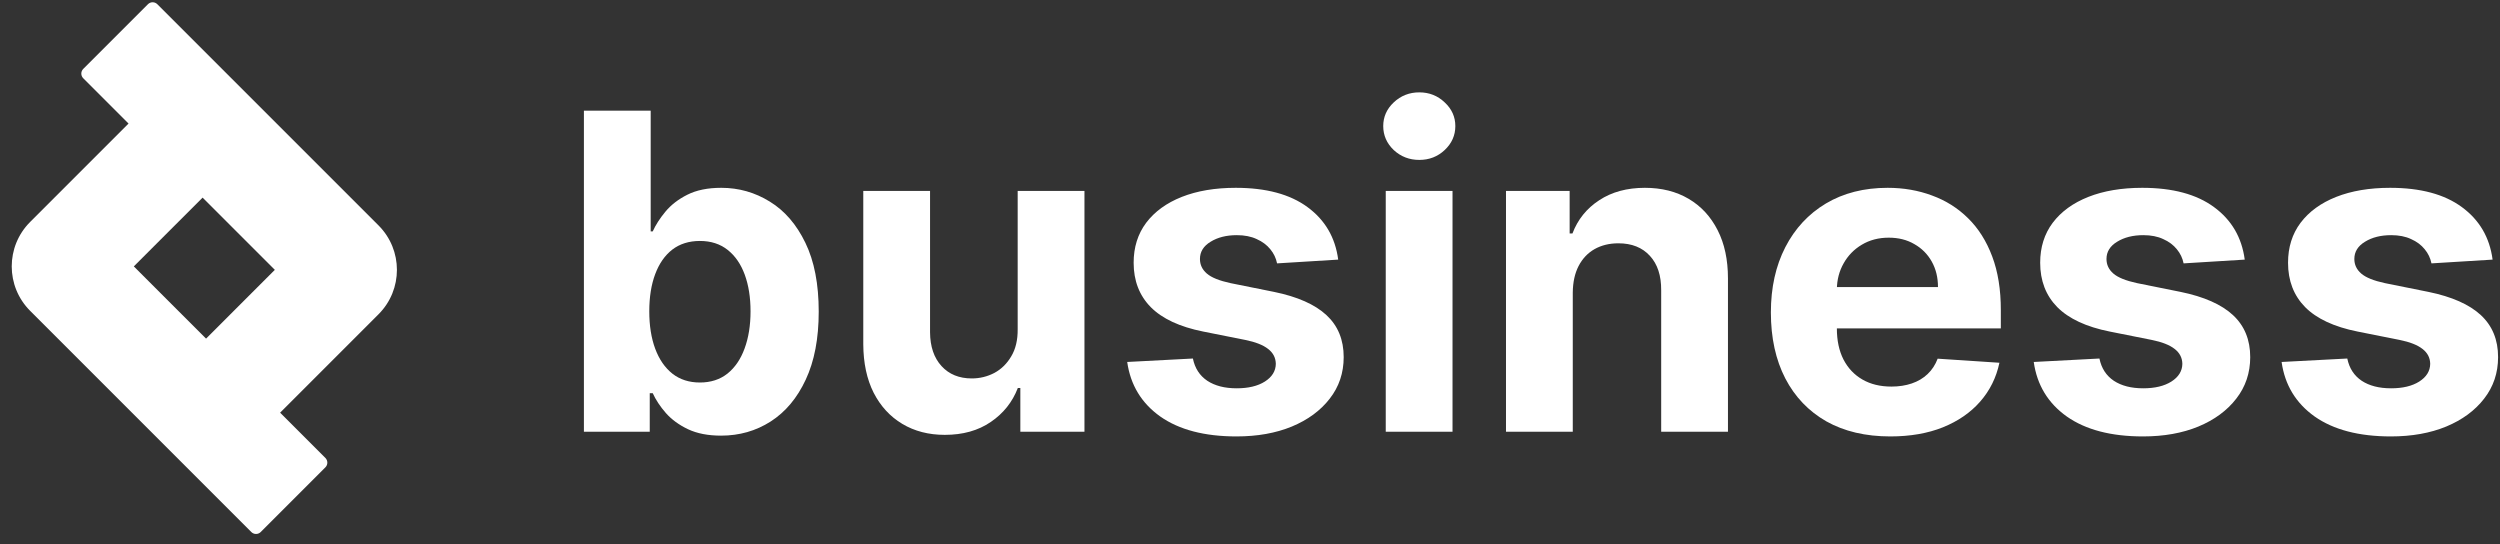 <svg width="386" height="84" viewBox="0 0 386 84" fill="none" xmlns="http://www.w3.org/2000/svg">
<rect x="0" y="0" width="386" height="84" fill="#333333" stroke="none"/>
<g clip-path="url(#clip0_4880_25691)">
<path d="M384.857 40.084L375.418 40.665C375.256 39.858 374.91 39.132 374.377 38.487C373.845 37.825 373.143 37.301 372.271 36.914C371.416 36.51 370.392 36.309 369.198 36.309C367.6 36.309 366.253 36.647 365.156 37.325C364.059 37.987 363.51 38.874 363.51 39.987C363.51 40.875 363.865 41.625 364.575 42.238C365.285 42.851 366.503 43.343 368.23 43.715L374.958 45.07C378.572 45.812 381.267 47.006 383.042 48.652C384.816 50.297 385.704 52.46 385.704 55.138C385.704 57.574 384.986 59.712 383.55 61.552C382.13 63.391 380.178 64.827 377.693 65.86C375.224 66.876 372.376 67.385 369.149 67.385C364.228 67.385 360.307 66.36 357.387 64.311C354.483 62.245 352.78 59.438 352.28 55.888L362.421 55.356C362.728 56.856 363.47 58.002 364.648 58.793C365.826 59.567 367.334 59.954 369.174 59.954C370.981 59.954 372.433 59.607 373.53 58.914C374.643 58.204 375.208 57.292 375.224 56.179C375.208 55.243 374.813 54.477 374.038 53.88C373.264 53.266 372.07 52.798 370.456 52.476L364.018 51.193C360.388 50.467 357.685 49.208 355.911 47.417C354.152 45.627 353.273 43.343 353.273 40.568C353.273 38.18 353.918 36.123 355.209 34.397C356.516 32.67 358.347 31.339 360.703 30.403C363.075 29.467 365.85 28.999 369.028 28.999C373.724 28.999 377.419 29.992 380.113 31.976C382.824 33.961 384.405 36.663 384.857 40.084Z" fill="white"/>
<path d="M346.587 40.084L337.148 40.665C336.987 39.858 336.64 39.132 336.108 38.487C335.575 37.825 334.873 37.301 334.002 36.914C333.147 36.51 332.122 36.309 330.928 36.309C329.331 36.309 327.984 36.647 326.886 37.325C325.789 37.987 325.241 38.874 325.241 39.987C325.241 40.875 325.596 41.625 326.306 42.238C327.016 42.851 328.234 43.343 329.96 43.715L336.688 45.07C340.303 45.812 342.997 47.006 344.772 48.652C346.547 50.297 347.434 52.46 347.434 55.138C347.434 57.574 346.716 59.712 345.28 61.552C343.86 63.391 341.908 64.827 339.423 65.86C336.955 66.876 334.107 67.385 330.88 67.385C325.959 67.385 322.038 66.36 319.117 64.311C316.213 62.245 314.511 59.438 314.011 55.888L324.152 55.356C324.458 56.856 325.2 58.002 326.378 58.793C327.556 59.567 329.065 59.954 330.904 59.954C332.711 59.954 334.163 59.607 335.26 58.914C336.374 58.204 336.939 57.292 336.955 56.179C336.939 55.243 336.543 54.477 335.769 53.88C334.994 53.266 333.8 52.798 332.187 52.476L325.749 51.193C322.119 50.467 319.416 49.208 317.641 47.417C315.882 45.627 315.003 43.343 315.003 40.568C315.003 38.18 315.648 36.123 316.939 34.397C318.246 32.67 320.077 31.339 322.433 30.403C324.805 29.467 327.58 28.999 330.759 28.999C335.454 28.999 339.149 29.992 341.844 31.976C344.554 33.961 346.135 36.663 346.587 40.084Z" fill="white"/>
<path d="M291.866 67.385C288.042 67.385 284.751 66.61 281.991 65.061C279.249 63.496 277.135 61.285 275.65 58.43C274.166 55.557 273.424 52.161 273.424 48.24C273.424 44.416 274.166 41.06 275.65 38.172C277.135 35.284 279.224 33.033 281.919 31.42C284.63 29.806 287.808 28.999 291.455 28.999C293.907 28.999 296.19 29.395 298.304 30.185C300.434 30.96 302.289 32.13 303.87 33.695C305.468 35.26 306.71 37.228 307.598 39.6C308.485 41.956 308.929 44.715 308.929 47.877V50.709H277.538V44.319H299.224C299.224 42.835 298.901 41.52 298.256 40.374C297.61 39.229 296.715 38.334 295.569 37.688C294.44 37.026 293.125 36.696 291.624 36.696C290.059 36.696 288.671 37.059 287.461 37.785C286.267 38.495 285.331 39.455 284.654 40.665C283.976 41.859 283.629 43.19 283.613 44.658V50.733C283.613 52.573 283.952 54.162 284.63 55.501C285.323 56.84 286.3 57.873 287.558 58.599C288.817 59.325 290.309 59.688 292.035 59.688C293.181 59.688 294.23 59.527 295.182 59.204C296.134 58.881 296.949 58.397 297.626 57.752C298.304 57.106 298.82 56.316 299.175 55.38L308.711 56.009C308.227 58.3 307.235 60.301 305.734 62.011C304.25 63.706 302.33 65.029 299.974 65.981C297.634 66.916 294.932 67.385 291.866 67.385Z" fill="white"/>
<path d="M242.837 45.167V66.658H232.526V29.483H242.353V36.042H242.788C243.611 33.88 244.991 32.17 246.927 30.911C248.863 29.637 251.211 28.999 253.97 28.999C256.551 28.999 258.802 29.564 260.722 30.694C262.642 31.823 264.135 33.437 265.2 35.534C266.265 37.615 266.797 40.1 266.797 42.988V66.658H256.487V44.828C256.503 42.553 255.922 40.778 254.744 39.503C253.566 38.212 251.945 37.567 249.88 37.567C248.492 37.567 247.266 37.866 246.201 38.463C245.152 39.059 244.329 39.931 243.732 41.076C243.151 42.206 242.853 43.569 242.837 45.167Z" fill="white"/>
<path d="M213.959 66.658V29.483H224.269V66.658H213.959ZM219.138 24.691C217.605 24.691 216.29 24.183 215.193 23.167C214.112 22.134 213.571 20.9 213.571 19.464C213.571 18.044 214.112 16.826 215.193 15.809C216.29 14.777 217.605 14.26 219.138 14.26C220.671 14.26 221.978 14.777 223.059 15.809C224.156 16.826 224.704 18.044 224.704 19.464C224.704 20.9 224.156 22.134 223.059 23.167C221.978 24.183 220.671 24.691 219.138 24.691Z" fill="white"/>
<path d="M206.618 40.084L197.18 40.665C197.018 39.858 196.671 39.132 196.139 38.487C195.606 37.825 194.904 37.301 194.033 36.914C193.178 36.51 192.153 36.309 190.959 36.309C189.362 36.309 188.015 36.647 186.918 37.325C185.821 37.987 185.272 38.874 185.272 39.987C185.272 40.875 185.627 41.625 186.337 42.238C187.047 42.851 188.265 43.343 189.991 43.715L196.72 45.07C200.334 45.812 203.028 47.006 204.803 48.652C206.578 50.297 207.466 52.46 207.466 55.138C207.466 57.574 206.748 59.712 205.312 61.552C203.892 63.391 201.939 64.827 199.455 65.86C196.986 66.876 194.138 67.385 190.911 67.385C185.99 67.385 182.069 66.36 179.149 64.311C176.244 62.245 174.542 59.438 174.042 55.888L184.183 55.356C184.489 56.856 185.232 58.002 186.409 58.793C187.587 59.567 189.096 59.954 190.935 59.954C192.742 59.954 194.195 59.607 195.292 58.914C196.405 58.204 196.97 57.292 196.986 56.179C196.97 55.243 196.574 54.477 195.8 53.88C195.025 53.266 193.832 52.798 192.218 52.476L185.78 51.193C182.15 50.467 179.447 49.208 177.672 47.417C175.914 45.627 175.034 43.343 175.034 40.568C175.034 38.18 175.68 36.123 176.97 34.397C178.277 32.67 180.109 31.339 182.464 30.403C184.836 29.467 187.611 28.999 190.79 28.999C195.485 28.999 199.18 29.992 201.875 31.976C204.585 33.961 206.167 36.663 206.618 40.084Z" fill="white"/>
<path d="M157.129 50.83V29.483H167.44V66.658H157.541V59.906H157.154C156.315 62.084 154.919 63.835 152.967 65.158C151.03 66.481 148.667 67.142 145.875 67.142C143.391 67.142 141.204 66.578 139.316 65.448C137.429 64.319 135.952 62.713 134.887 60.632C133.839 58.551 133.306 56.058 133.29 53.153V29.483H143.6V51.314C143.616 53.508 144.205 55.243 145.367 56.518C146.529 57.792 148.086 58.43 150.038 58.43C151.281 58.43 152.442 58.147 153.523 57.583C154.604 57.002 155.476 56.147 156.137 55.017C156.815 53.888 157.146 52.492 157.129 50.83Z" fill="white"/>
<path d="M90.156 66.658V17.092H100.466V35.728H100.781C101.233 34.727 101.886 33.711 102.742 32.678C103.613 31.629 104.742 30.758 106.13 30.064C107.534 29.354 109.276 28.999 111.358 28.999C114.068 28.999 116.569 29.709 118.86 31.129C121.151 32.533 122.983 34.655 124.354 37.495C125.726 40.318 126.411 43.86 126.411 48.119C126.411 52.266 125.742 55.767 124.403 58.623C123.08 61.463 121.273 63.617 118.981 65.085C116.706 66.537 114.157 67.263 111.333 67.263C109.333 67.263 107.63 66.933 106.227 66.271C104.839 65.61 103.702 64.779 102.814 63.778C101.927 62.762 101.249 61.737 100.781 60.705H100.321V66.658H90.156ZM100.249 48.071C100.249 50.281 100.555 52.21 101.168 53.855C101.781 55.501 102.669 56.784 103.831 57.703C104.992 58.607 106.404 59.059 108.066 59.059C109.744 59.059 111.164 58.599 112.326 57.679C113.487 56.743 114.367 55.453 114.964 53.807C115.577 52.145 115.883 50.233 115.883 48.071C115.883 45.925 115.585 44.037 114.988 42.408C114.391 40.778 113.512 39.503 112.35 38.584C111.188 37.664 109.76 37.204 108.066 37.204C106.388 37.204 104.968 37.648 103.806 38.535C102.661 39.423 101.781 40.681 101.168 42.311C100.555 43.94 100.249 45.86 100.249 48.071Z" fill="white"/>
<path fill-rule="evenodd" clip-rule="evenodd" d="M31.281 30.512L42.434 41.664L31.815 52.284L20.662 41.131L31.281 30.512ZM19.846 19.077L12.854 12.084C12.455 11.685 12.455 11.039 12.854 10.64L22.845 0.649C23.243 0.251 23.89 0.251 24.289 0.649L58.443 34.803C62.232 38.593 62.232 44.736 58.443 48.525L43.25 63.718L50.242 70.711C50.641 71.11 50.641 71.756 50.242 72.155L40.252 82.146C39.853 82.544 39.206 82.544 38.807 82.146L4.653 47.992C0.864 44.202 0.864 38.059 4.653 34.27L19.846 19.077Z" fill="white"/>
</g>
<defs>
<clipPath id="clip0_4880_25691">
<rect width="386" height="84" fill="white"/>
</clipPath>
</defs>
</svg>
